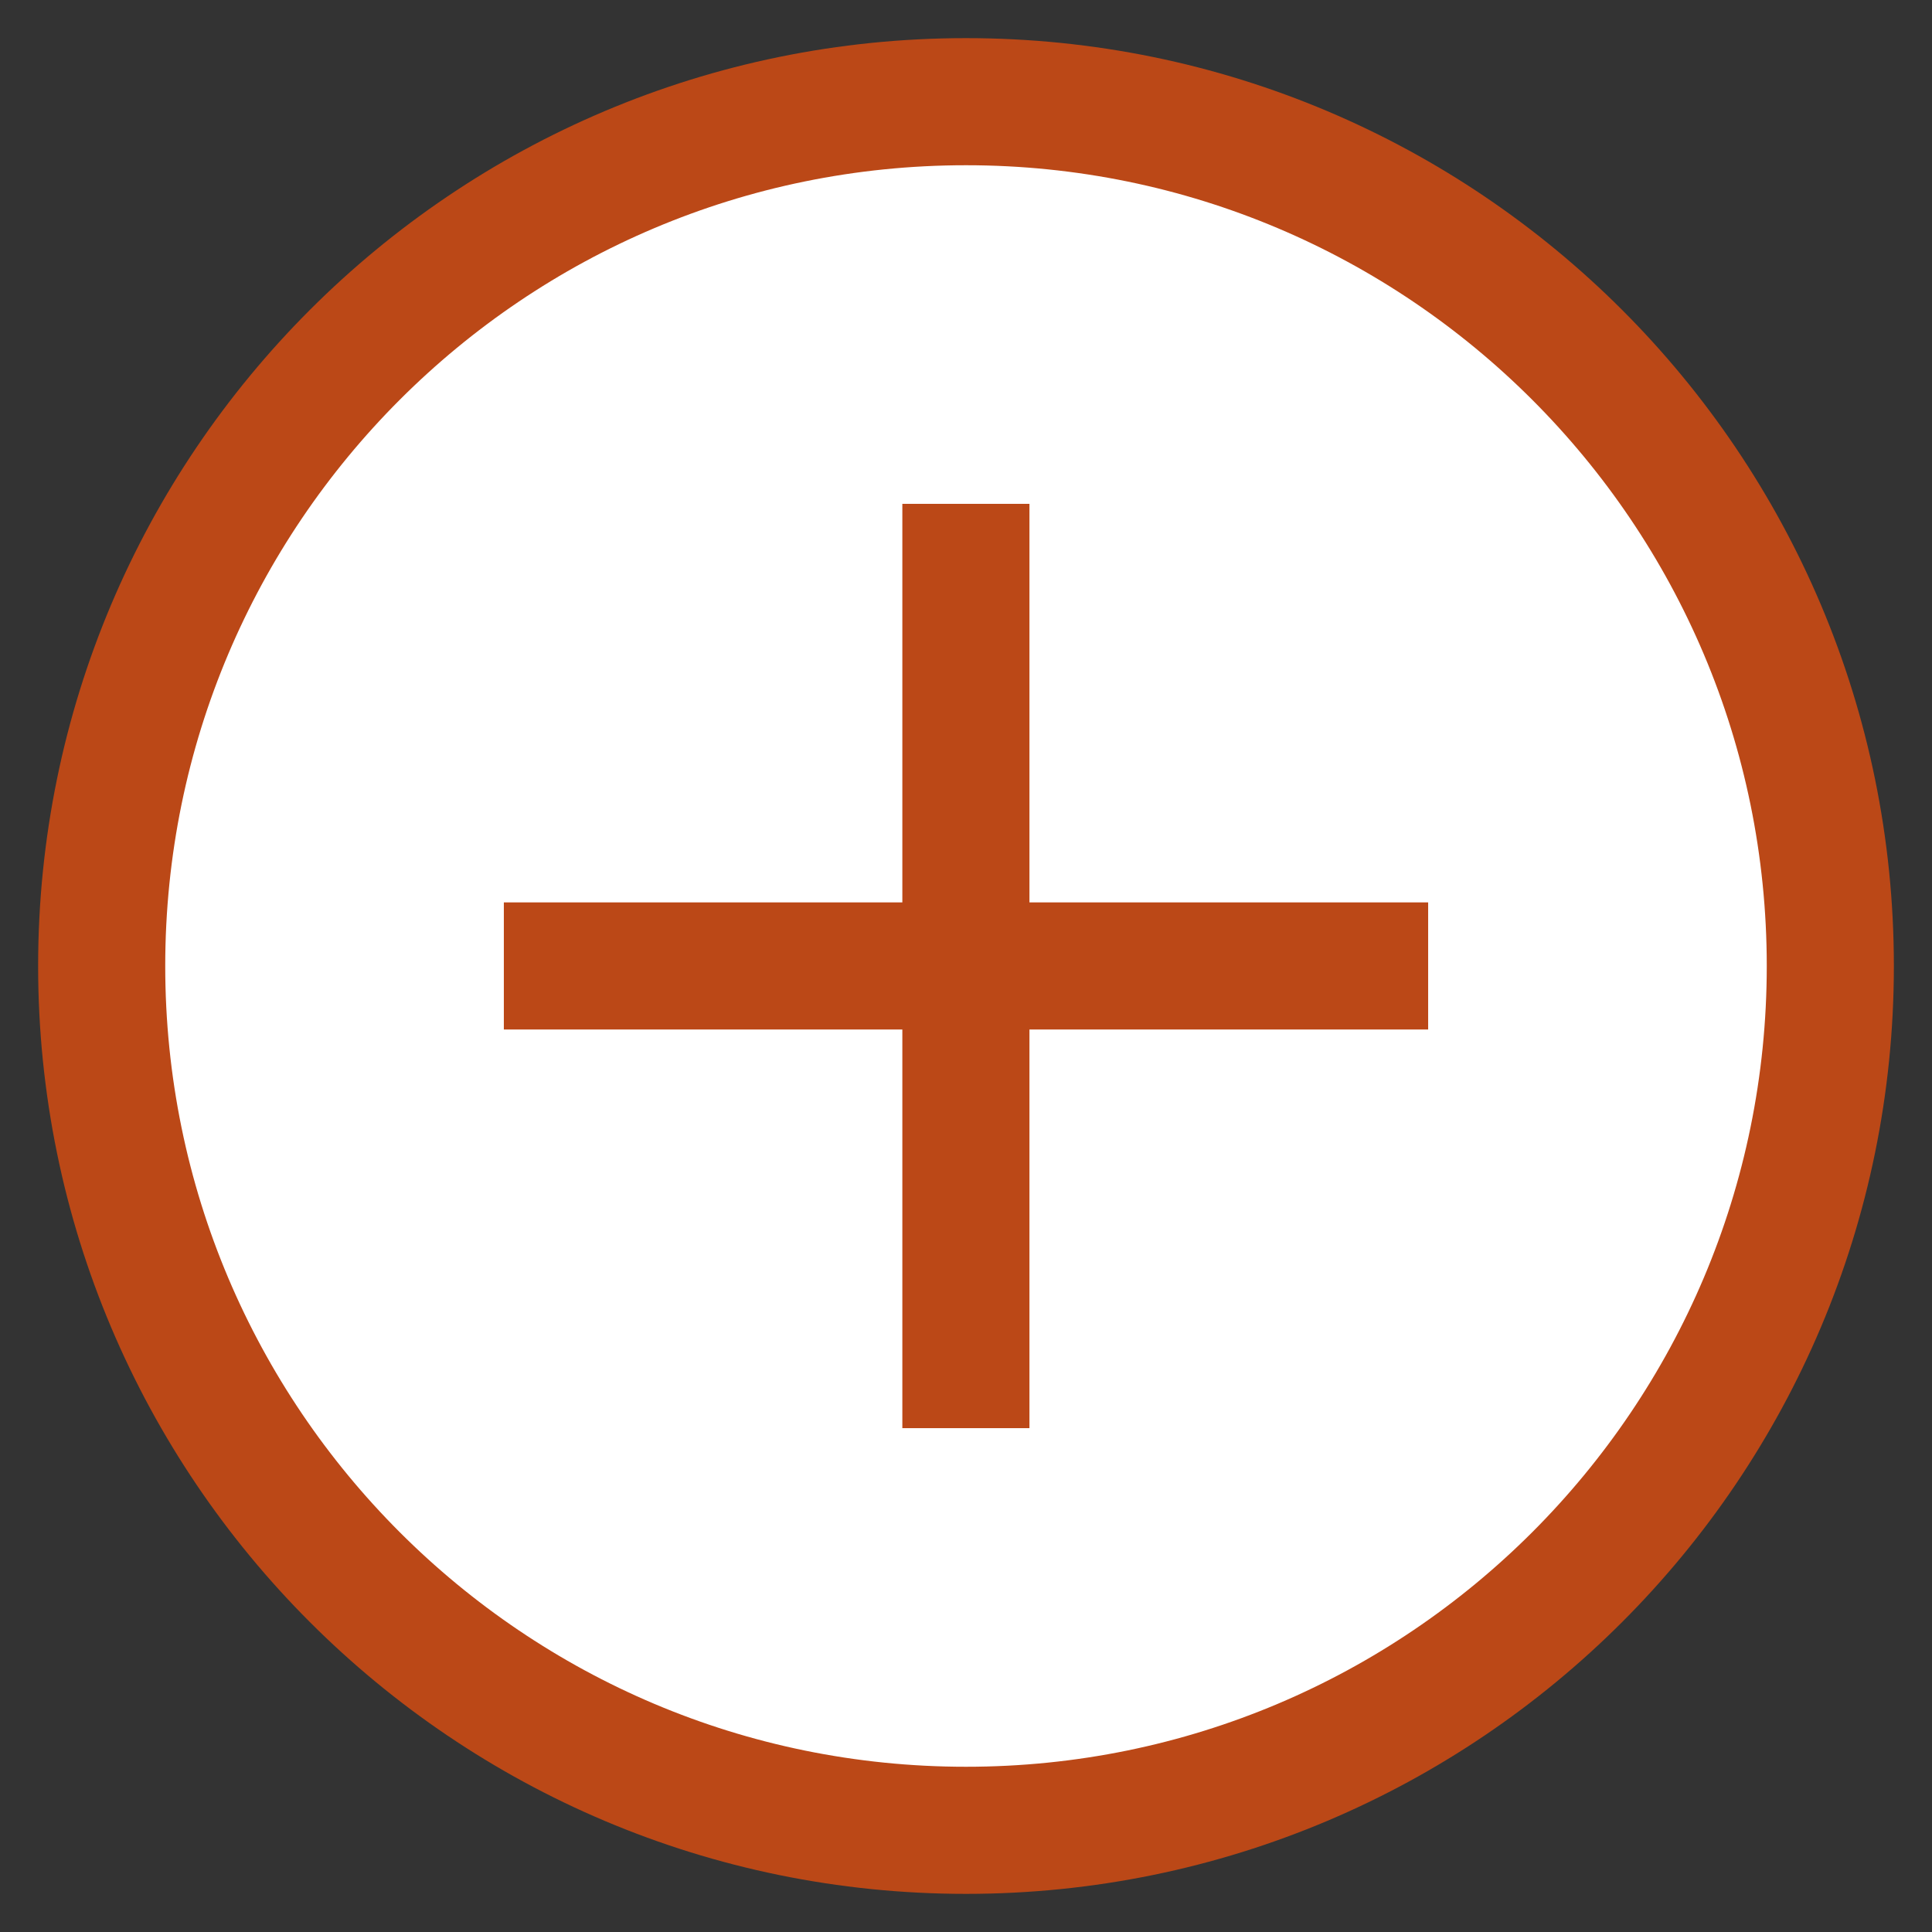 <svg width="38" height="38" viewBox="0 0 38 38" fill="none" xmlns="http://www.w3.org/2000/svg">
    <rect x="0" y="0" width="38" height="38" fill="#333333" stroke="none"/>
    <path d="M19 36C28.389 36 36 28.389 36 19C36 9.611 28.389 2 19 2C9.611 2 2 9.611 2 19C2 28.389 9.611 36 19 36Z" fill="white"  stroke="#BB4817" stroke-width="2.5" stroke-miterlimit="10"/>
    <path d="M18.998 9.91V28.09" stroke="#BB4817" stroke-width="2.5" stroke-miterlimit="10"/>
    <path d="M9.91 18.999H28.09" stroke="#BB4817" stroke-width="2.5" stroke-miterlimit="10"/>
</svg>